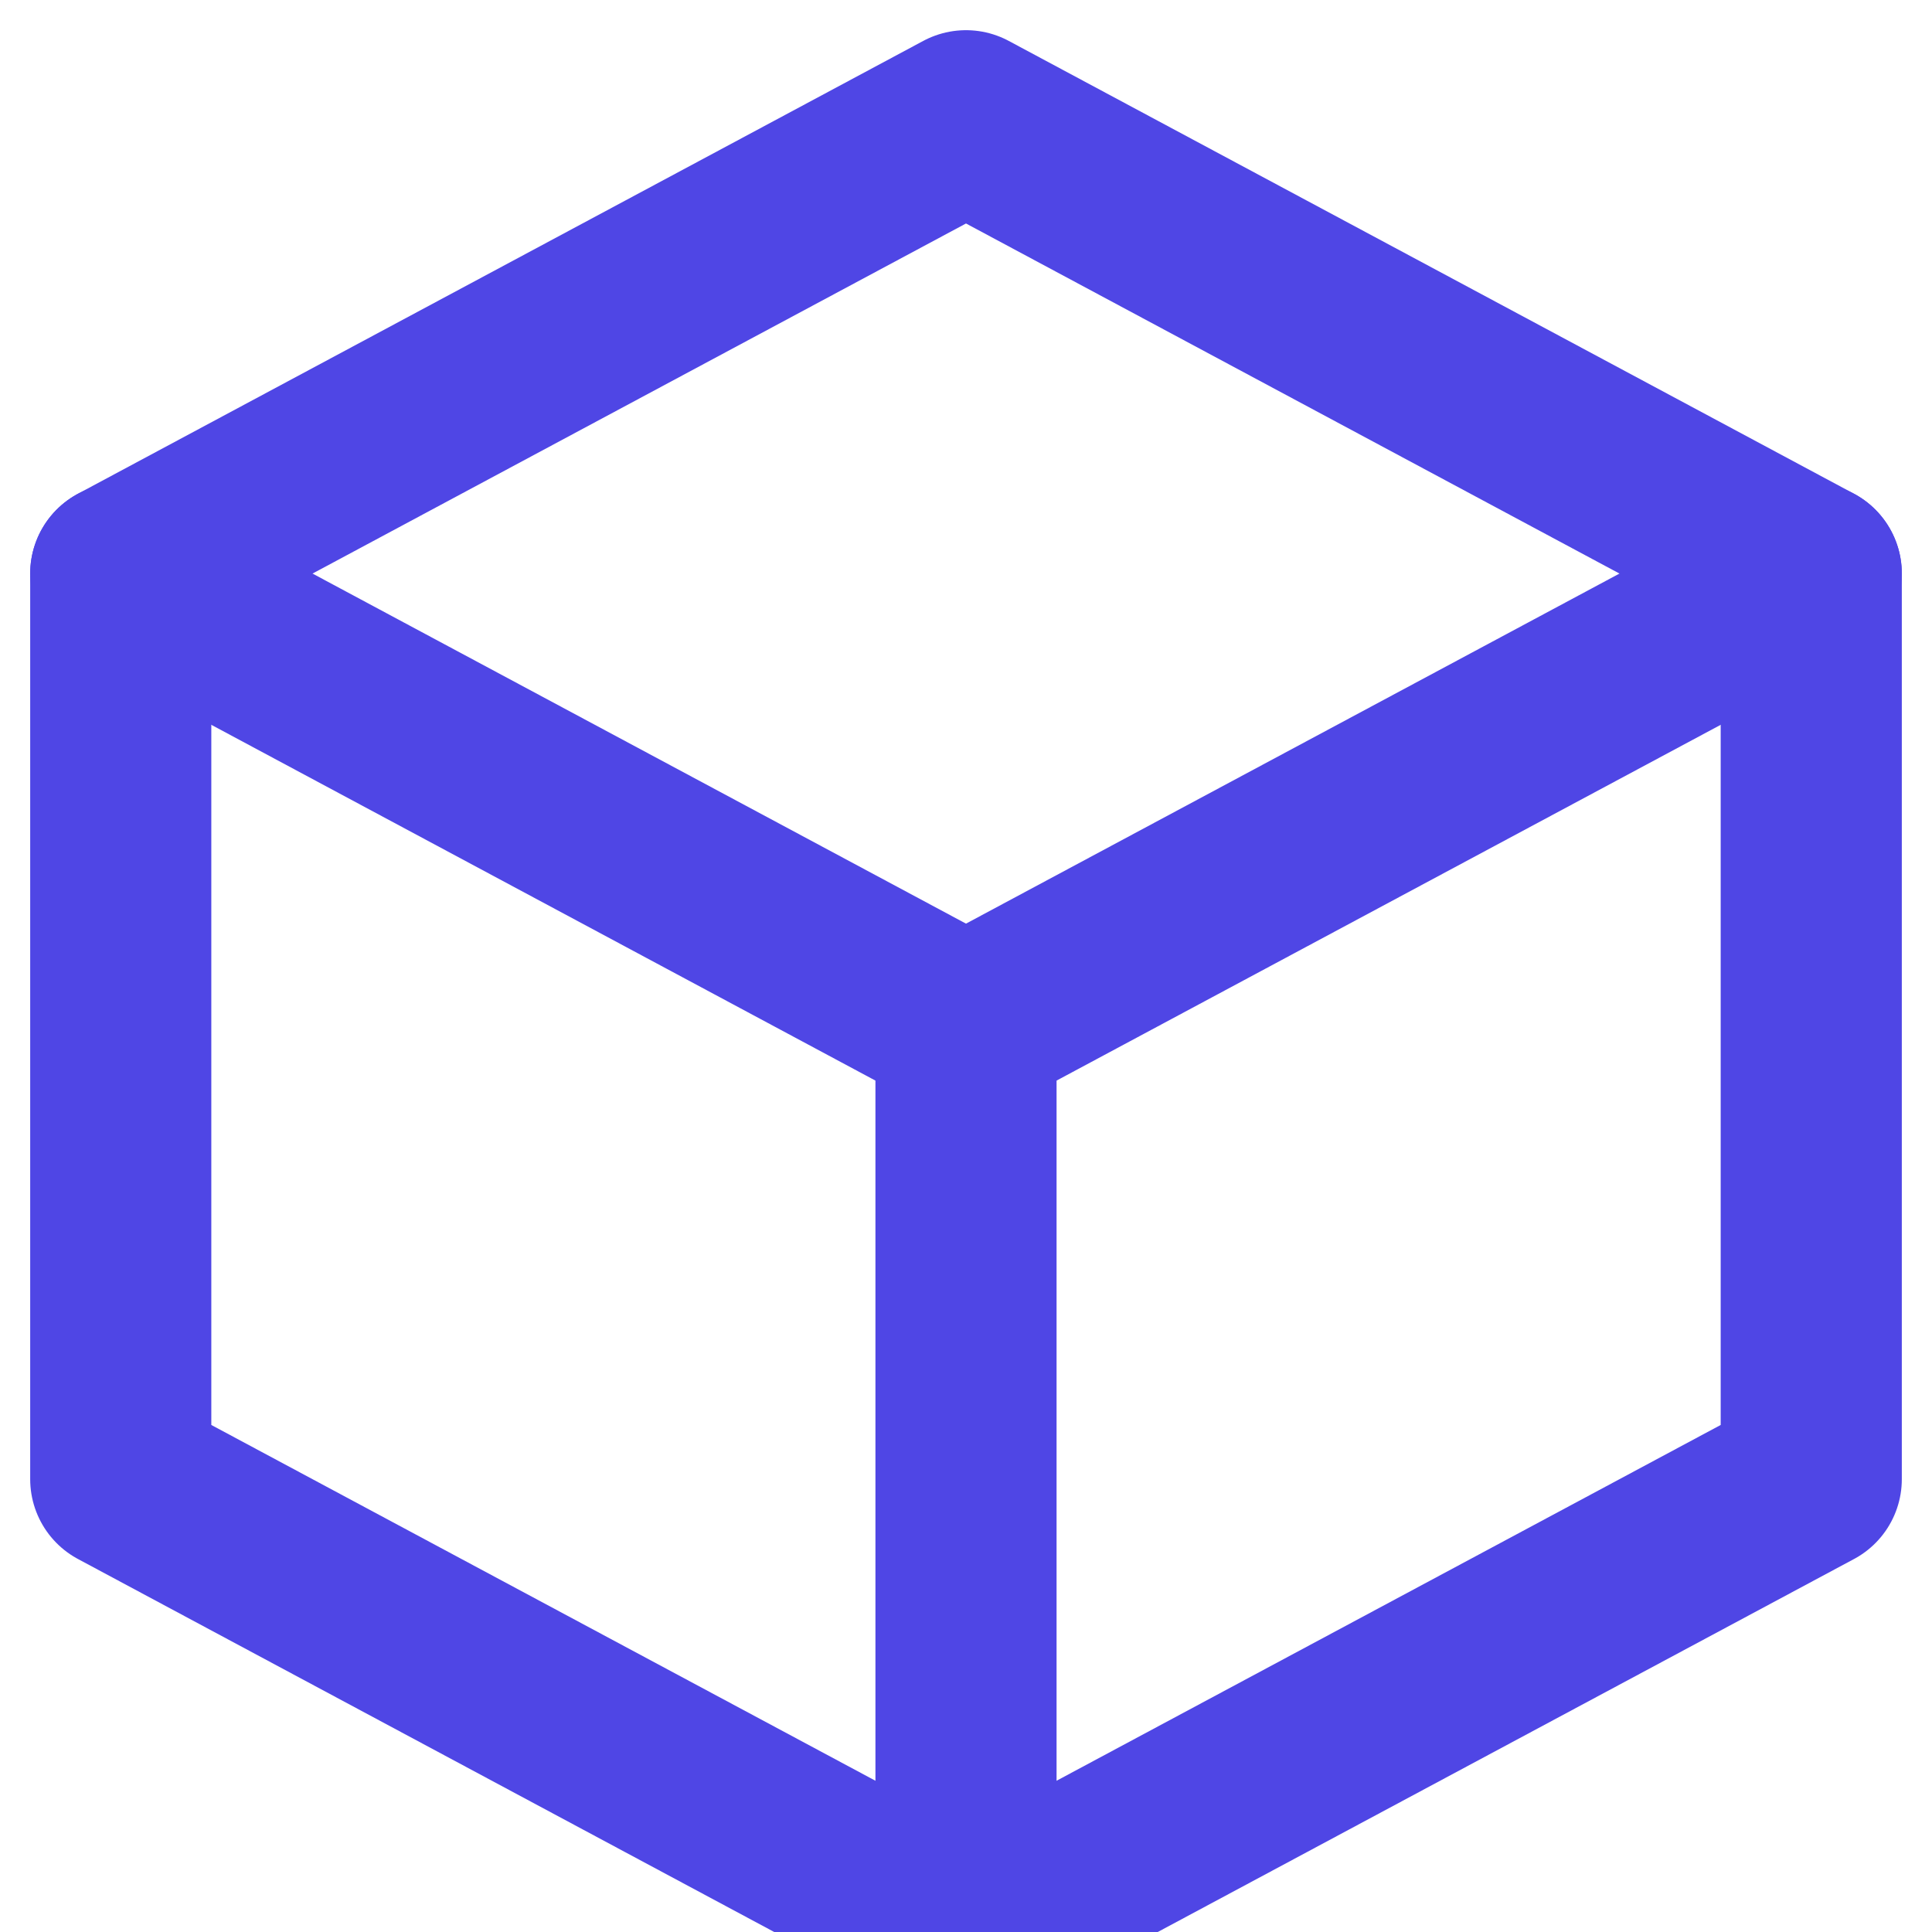 <svg width="64" height="64" viewBox="0 0 64 64" fill="none" xmlns="http://www.w3.org/2000/svg">
  <path d="M32 4L4 19V49L32 64L60 49V19L32 4Z" stroke="#4F46E5" stroke-width="6" stroke-linecap="round" stroke-linejoin="round"/>
  <path d="M4 19L32 34" stroke="#4F46E5" stroke-width="6" stroke-linecap="round" stroke-linejoin="round"/>
  <path d="M60 19L32 34" stroke="#4F46E5" stroke-width="6" stroke-linecap="round" stroke-linejoin="round"/>
  <path d="M32 64V34" stroke="#4F46E5" stroke-width="6" stroke-linecap="round" stroke-linejoin="round"/>
</svg>